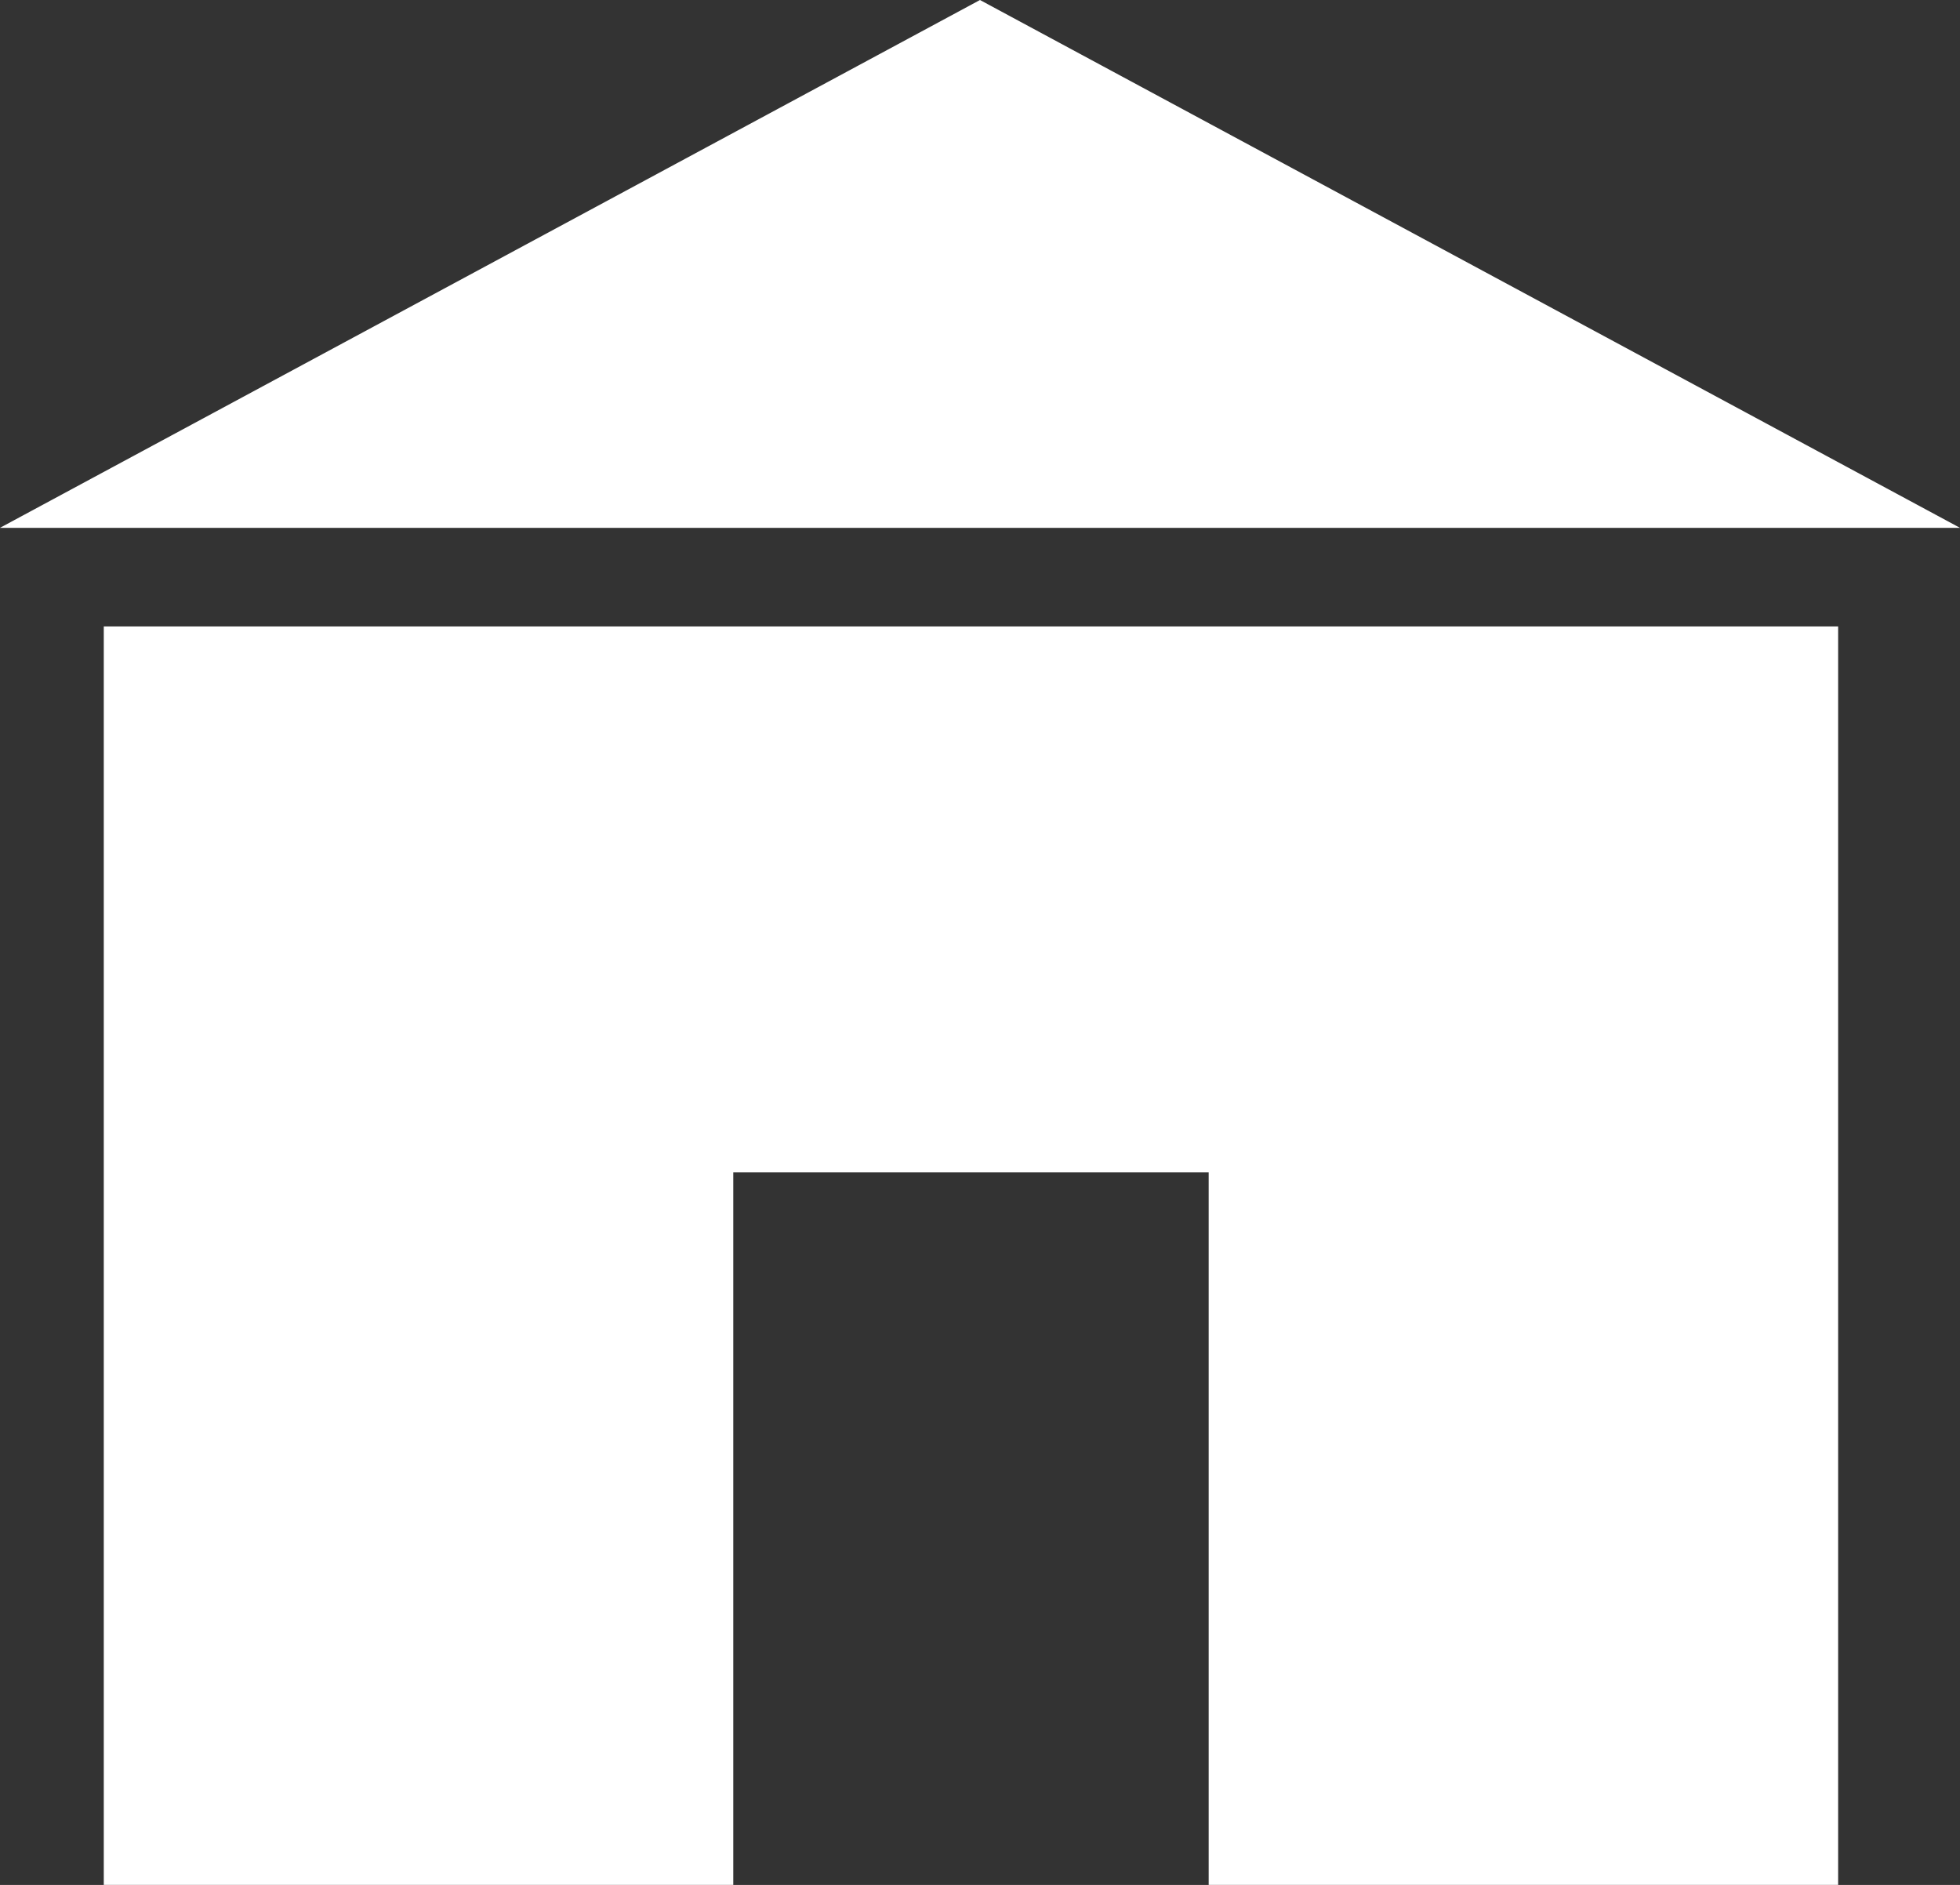 <?xml version="1.0" encoding="UTF-8"?> <svg xmlns="http://www.w3.org/2000/svg" width="41.797" height="40.191" viewBox="0 0 41.797 40.191"><rect x="0" y="0" width="41.797" height="40.191" fill="#333333" stroke="none"/><g id="Group_2719" data-name="Group 2719" transform="translate(0.001 0)"><g id="Group_2579" data-name="Group 2579" transform="translate(2.212 13.357)"><rect id="Rectangle_700" data-name="Rectangle 700" height="26.834" transform="translate(36.984 0)" fill="#fff"></rect><rect id="Rectangle_701" data-name="Rectangle 701" height="26.834" transform="translate(0 0)" fill="#fff"></rect><path id="Path_2095" data-name="Path 2095" d="M5048.687,2387.19v26.833h13.424v-15.192h10.138v15.192h13.423V2387.19Z" transform="translate(-5048.687 -2387.19)" fill="#fff"></path></g><path id="Path_2096" data-name="Path 2096" d="M5085.317,2367.232h-41.8l20.9-11.255h0Z" transform="translate(-5043.52 -2355.977)" fill="#fff"></path></g></svg> 